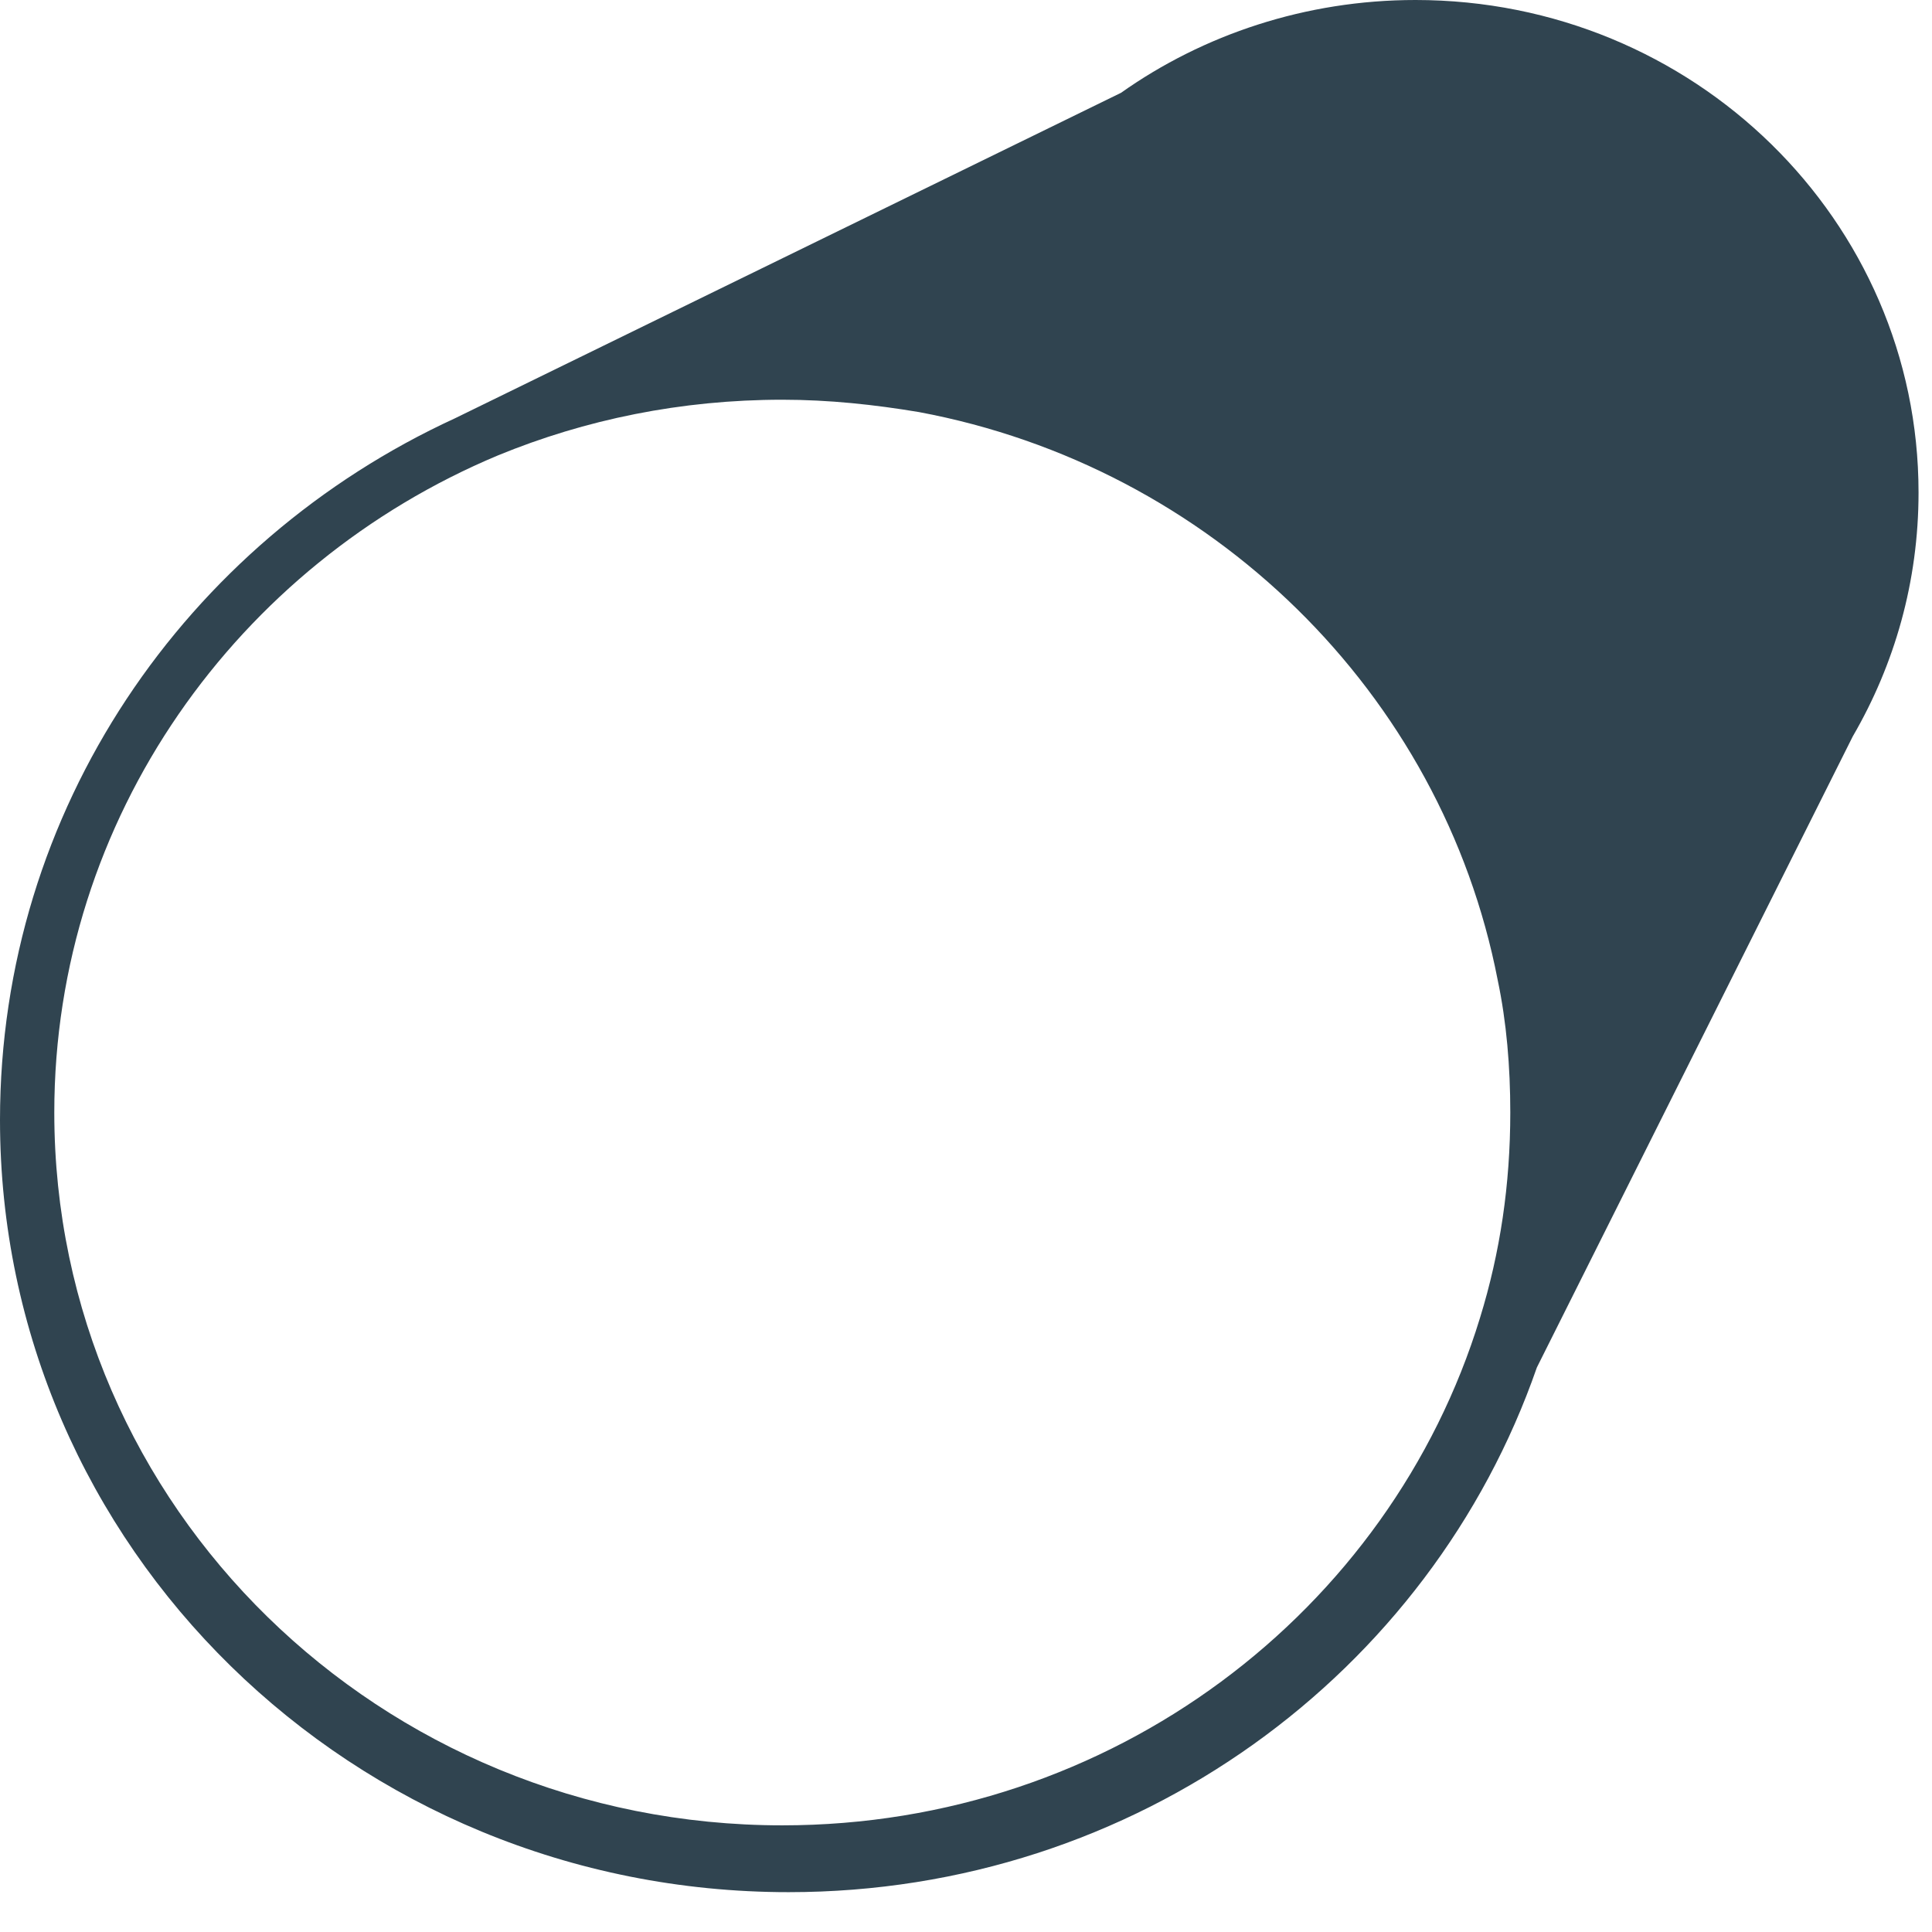 <?xml version="1.0" encoding="UTF-8"?> <svg xmlns="http://www.w3.org/2000/svg" xmlns:xlink="http://www.w3.org/1999/xlink" width="29px" height="29px" viewBox="0 0 29 29" version="1.1"><!-- Generator: sketchtool 62 (101010) - https://sketch.com --><title>27EC64AC-5FFF-4A57-AD2E-58B33AA733E0</title><desc>Created with sketchtool.</desc><g id="Page-1" stroke="none" stroke-width="1" fill="none" fill-rule="evenodd"><g id="Categorie-koper" transform="translate(-237, -960)" fill="#304450"><path d="M259.215,979.783 C257.868,984.185 253.694,987.399 248.743,987.399 C242.71,987.399 237.815,982.625 237.815,976.699 C237.815,972.278 240.567,968.47 244.474,966.836 C245.784,966.297 247.226,966 248.743,966 C249.445,966 250.127,966.074 250.792,966.185 C255.174,967.003 258.646,970.403 259.481,974.711 C259.614,975.343 259.67,976.012 259.67,976.699 C259.67,977.777 259.519,978.799 259.215,979.783 M258.247,960 C256.597,960 255.061,960.52 253.827,961.393 L243.829,966.279 C239.789,968.136 237,972.149 237,976.811 C237,983.219 242.293,988.402 248.838,988.402 C254.055,988.402 258.475,985.114 260.069,980.526 L264.811,971.053 C265.438,969.975 265.798,968.731 265.798,967.393 C265.798,963.307 262.421,960 258.247,960" id="buis"></path></g></g></svg> 